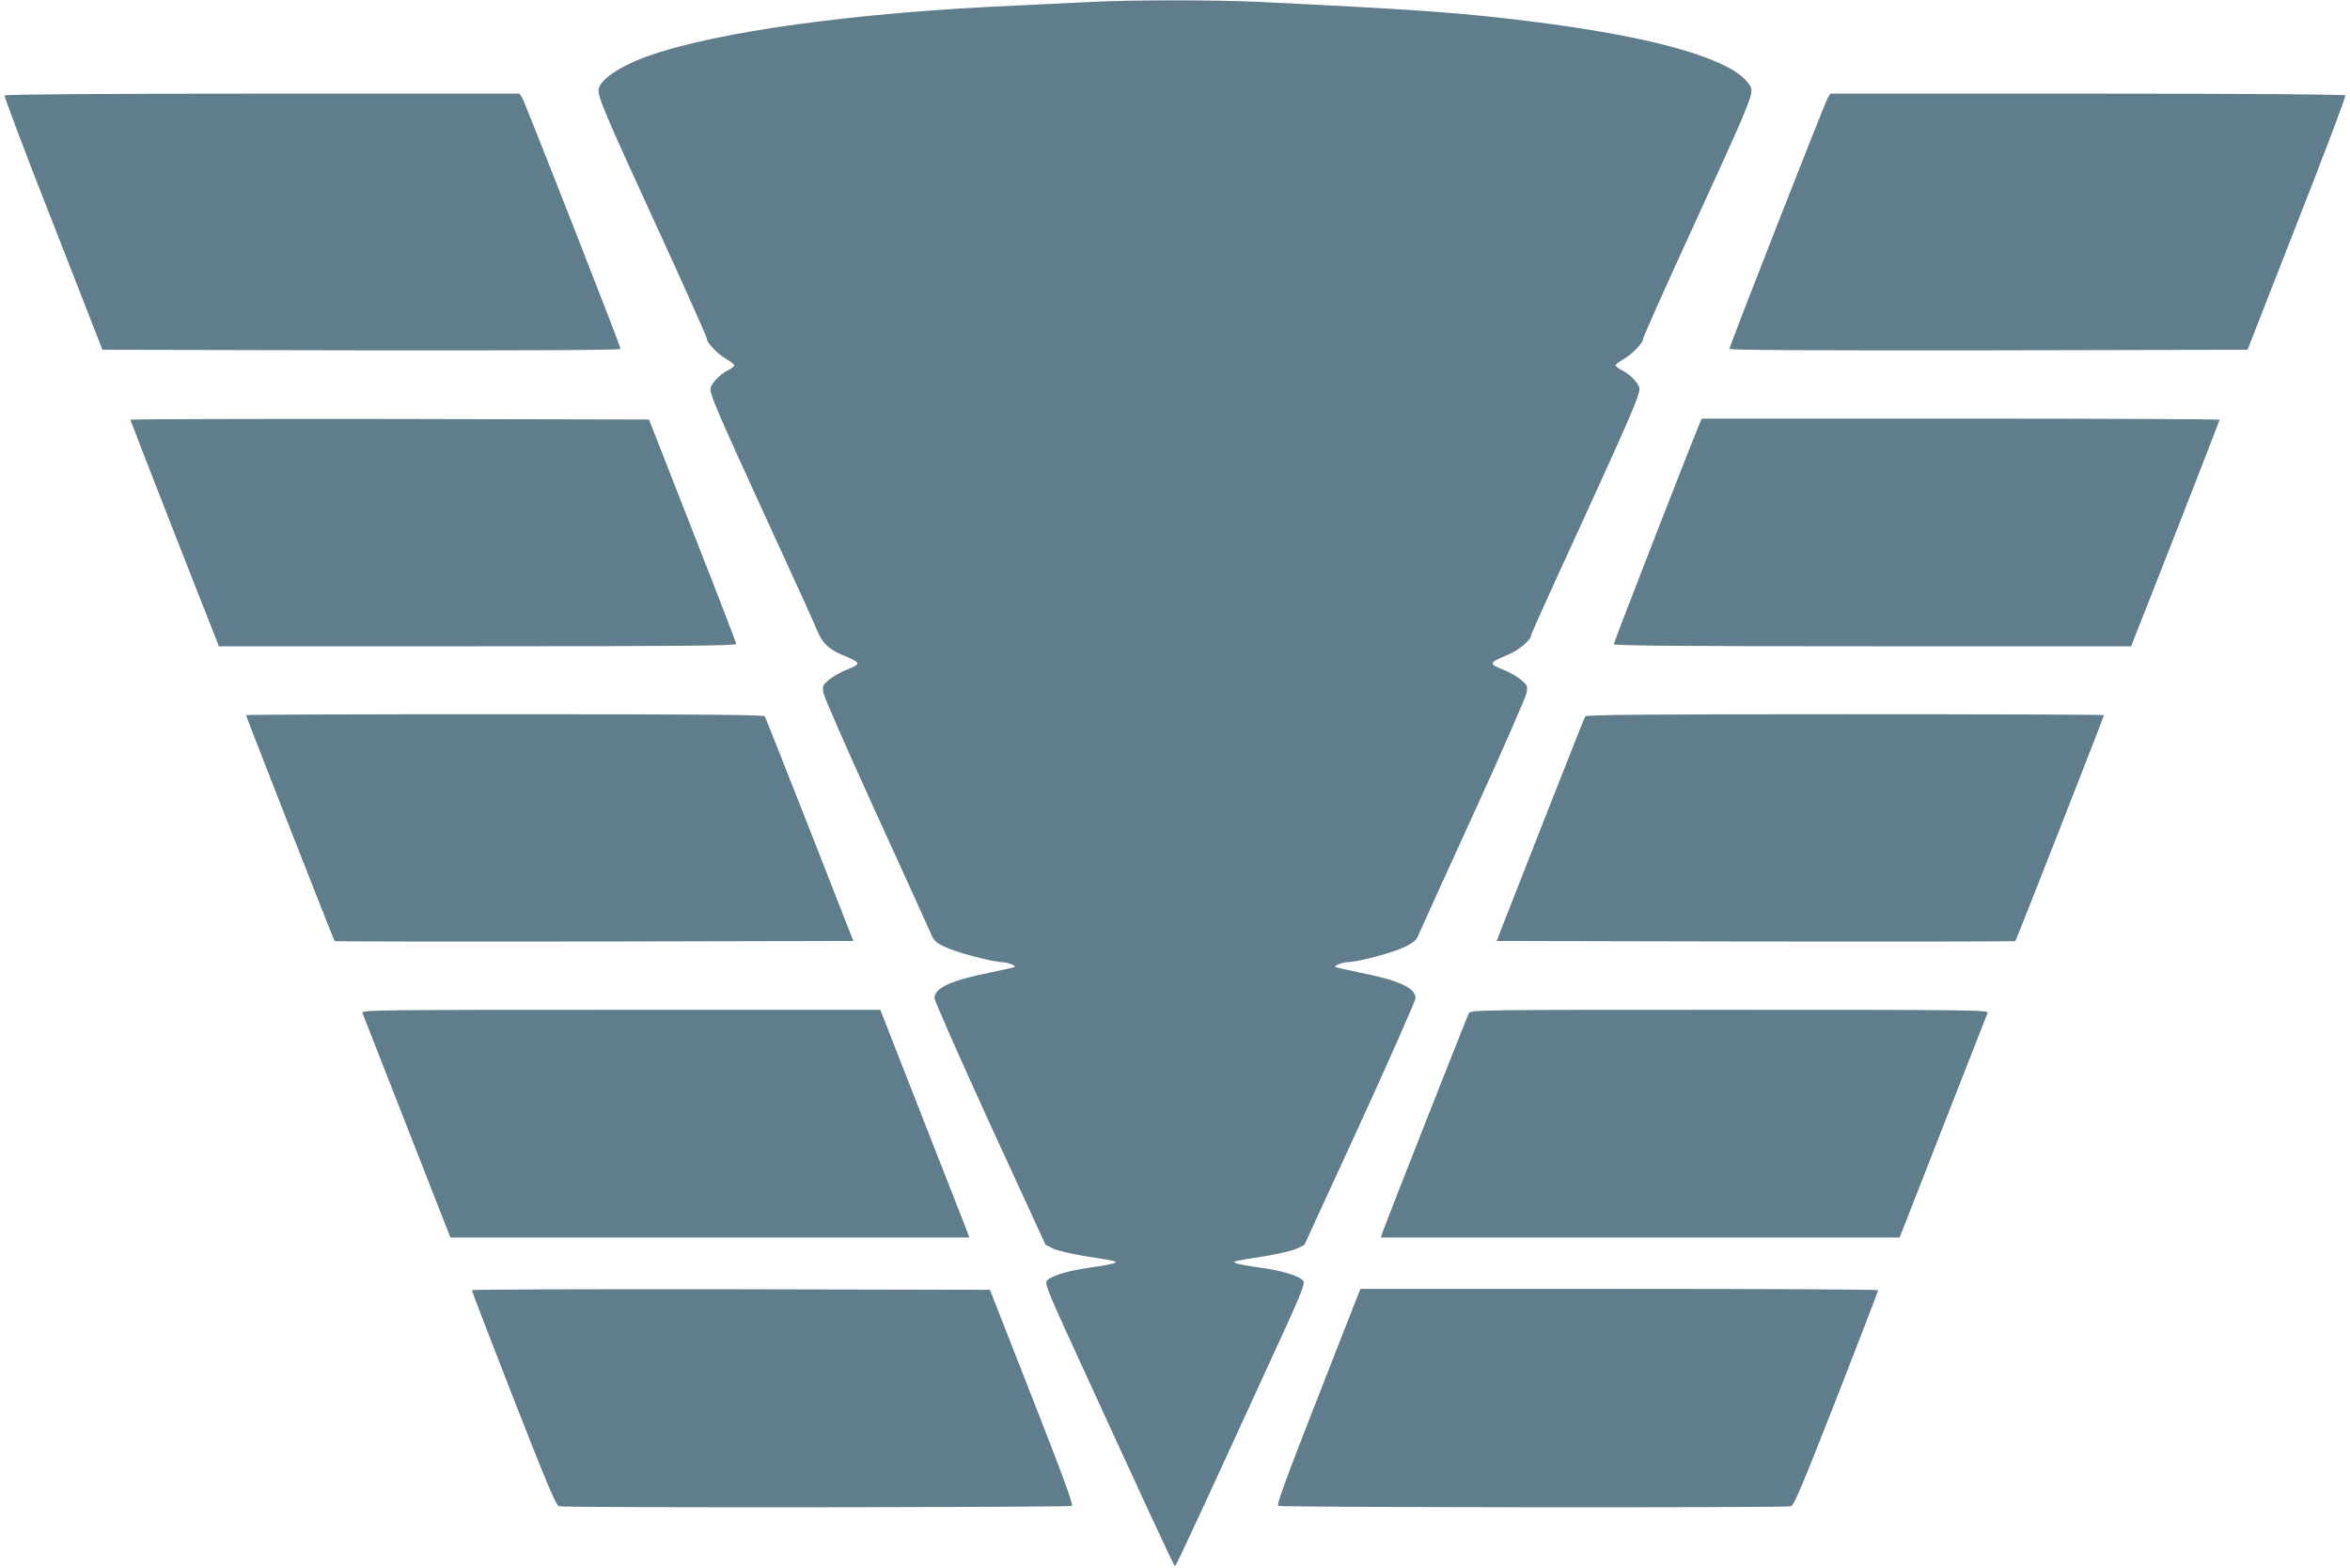 <?xml version="1.0" standalone="no"?>
<!DOCTYPE svg PUBLIC "-//W3C//DTD SVG 20010904//EN"
 "http://www.w3.org/TR/2001/REC-SVG-20010904/DTD/svg10.dtd">
<svg version="1.0" xmlns="http://www.w3.org/2000/svg"
 width="1280pt" height="854pt" viewBox="0 0 1280 854"
 preserveAspectRatio="xMidYMid meet">
<g transform="translate(0,854) scale(0.1,-0.1)"
fill="#607d8b" stroke="none">
<path d="M5935 8529 c-77 -4 -255 -12 -395 -19 -882 -38 -1636 -142 -2012
-276 -159 -57 -268 -133 -268 -187 1 -45 43 -144 314 -734 152 -331 276 -609
276 -617 0 -23 56 -82 105 -111 25 -14 45 -30 45 -35 0 -5 -17 -18 -39 -29
-44 -23 -91 -74 -91 -100 0 -37 45 -141 295 -686 142 -308 269 -587 282 -620
32 -77 61 -107 136 -140 110 -46 111 -50 28 -83 -32 -12 -74 -37 -95 -54 -35
-29 -37 -33 -31 -72 4 -22 134 -320 290 -661 156 -341 290 -637 299 -658 13
-31 26 -43 79 -67 60 -28 256 -80 304 -80 27 0 78 -19 70 -26 -3 -3 -60 -16
-128 -30 -215 -42 -309 -84 -309 -140 0 -14 136 -322 302 -685 l303 -659 40
-20 c23 -11 99 -29 171 -41 178 -28 182 -29 164 -38 -8 -5 -68 -16 -133 -25
-129 -18 -222 -48 -237 -75 -7 -14 15 -70 93 -242 463 -1011 601 -1309 607
-1309 6 0 144 298 607 1309 78 172 100 228 93 242 -15 27 -108 57 -237 75 -65
9 -125 20 -133 25 -18 9 -14 10 164 38 72 12 148 30 171 41 l40 20 303 659
c166 363 302 671 302 685 0 56 -94 98 -309 140 -68 14 -125 27 -128 30 -8 7
43 26 70 26 51 0 247 52 305 81 52 25 67 38 79 68 8 20 142 315 298 656 156
341 286 639 290 661 6 39 4 43 -31 72 -21 17 -63 42 -95 54 -83 34 -83 36 29
84 58 25 122 80 122 105 0 6 122 277 272 602 260 568 318 702 318 739 0 25
-47 76 -91 99 -22 11 -39 24 -39 29 0 5 20 21 45 35 49 29 105 88 105 111 0 8
124 286 276 617 271 590 313 689 314 734 0 34 -53 87 -127 126 -193 100 -535
181 -1048 247 -394 50 -623 67 -1515 110 -240 11 -701 11 -915 -1z"/>
<path d="M25 8020 c-3 -5 115 -319 264 -697 l269 -688 1411 -3 c984 -1 1411 1
1411 8 0 16 -520 1341 -536 1368 l-14 22 -1400 0 c-889 0 -1401 -4 -1405 -10z"/>
<path d="M9956 8008 c-16 -27 -536 -1352 -536 -1368 0 -7 427 -9 1411 -8
l1411 3 269 688 c149 378 267 692 264 697 -4 6 -516 10 -1405 10 l-1400 0 -14
-22z"/>
<path d="M710 6254 c0 -5 391 -1005 466 -1192 l16 -42 1409 0 c1121 0 1409 3
1409 13 0 6 -107 284 -238 617 l-237 605 -1413 3 c-776 1 -1412 -1 -1412 -4z"/>
<path d="M9255 6227 c-53 -126 -465 -1186 -465 -1195 0 -9 342 -12 1409 -12
l1409 0 16 42 c75 186 466 1187 466 1192 0 3 -635 6 -1411 6 l-1410 0 -14 -33z"/>
<path d="M1340 4645 c0 -7 478 -1227 483 -1231 2 -2 638 -3 1414 -2 l1411 3
-237 605 c-131 333 -241 611 -245 618 -5 9 -327 12 -1417 12 -775 0 -1409 -2
-1409 -5z"/>
<path d="M8634 4638 c-4 -7 -114 -285 -245 -618 l-237 -605 1411 -3 c776 -1
1412 0 1414 2 5 4 483 1224 483 1231 0 3 -634 5 -1409 5 -1090 0 -1412 -3
-1417 -12z"/>
<path d="M1974 3023 c4 -10 113 -289 243 -620 l236 -603 1414 0 1413 0 -18 48
c-10 26 -119 305 -243 620 l-224 572 -1413 0 c-1343 0 -1414 -1 -1408 -17z"/>
<path d="M8000 3020 c-10 -19 -436 -1100 -466 -1182 l-13 -38 1413 0 1413 0
236 603 c130 331 239 610 243 620 6 16 -65 17 -1405 17 -1406 0 -1410 0 -1421
-20z"/>
<path d="M2570 1513 c0 -5 102 -270 227 -590 183 -468 232 -583 248 -587 33
-9 2779 -6 2793 2 9 7 -44 152 -217 593 l-229 584 -1411 3 c-776 1 -1411 -1
-1411 -5z"/>
<path d="M7401 1498 c-5 -13 -108 -277 -230 -587 -167 -426 -218 -566 -209
-573 14 -8 2760 -11 2793 -2 16 4 65 119 248 587 125 320 227 585 227 590 0 4
-635 7 -1410 7 l-1410 0 -9 -22z"/>
</g>
</svg>
